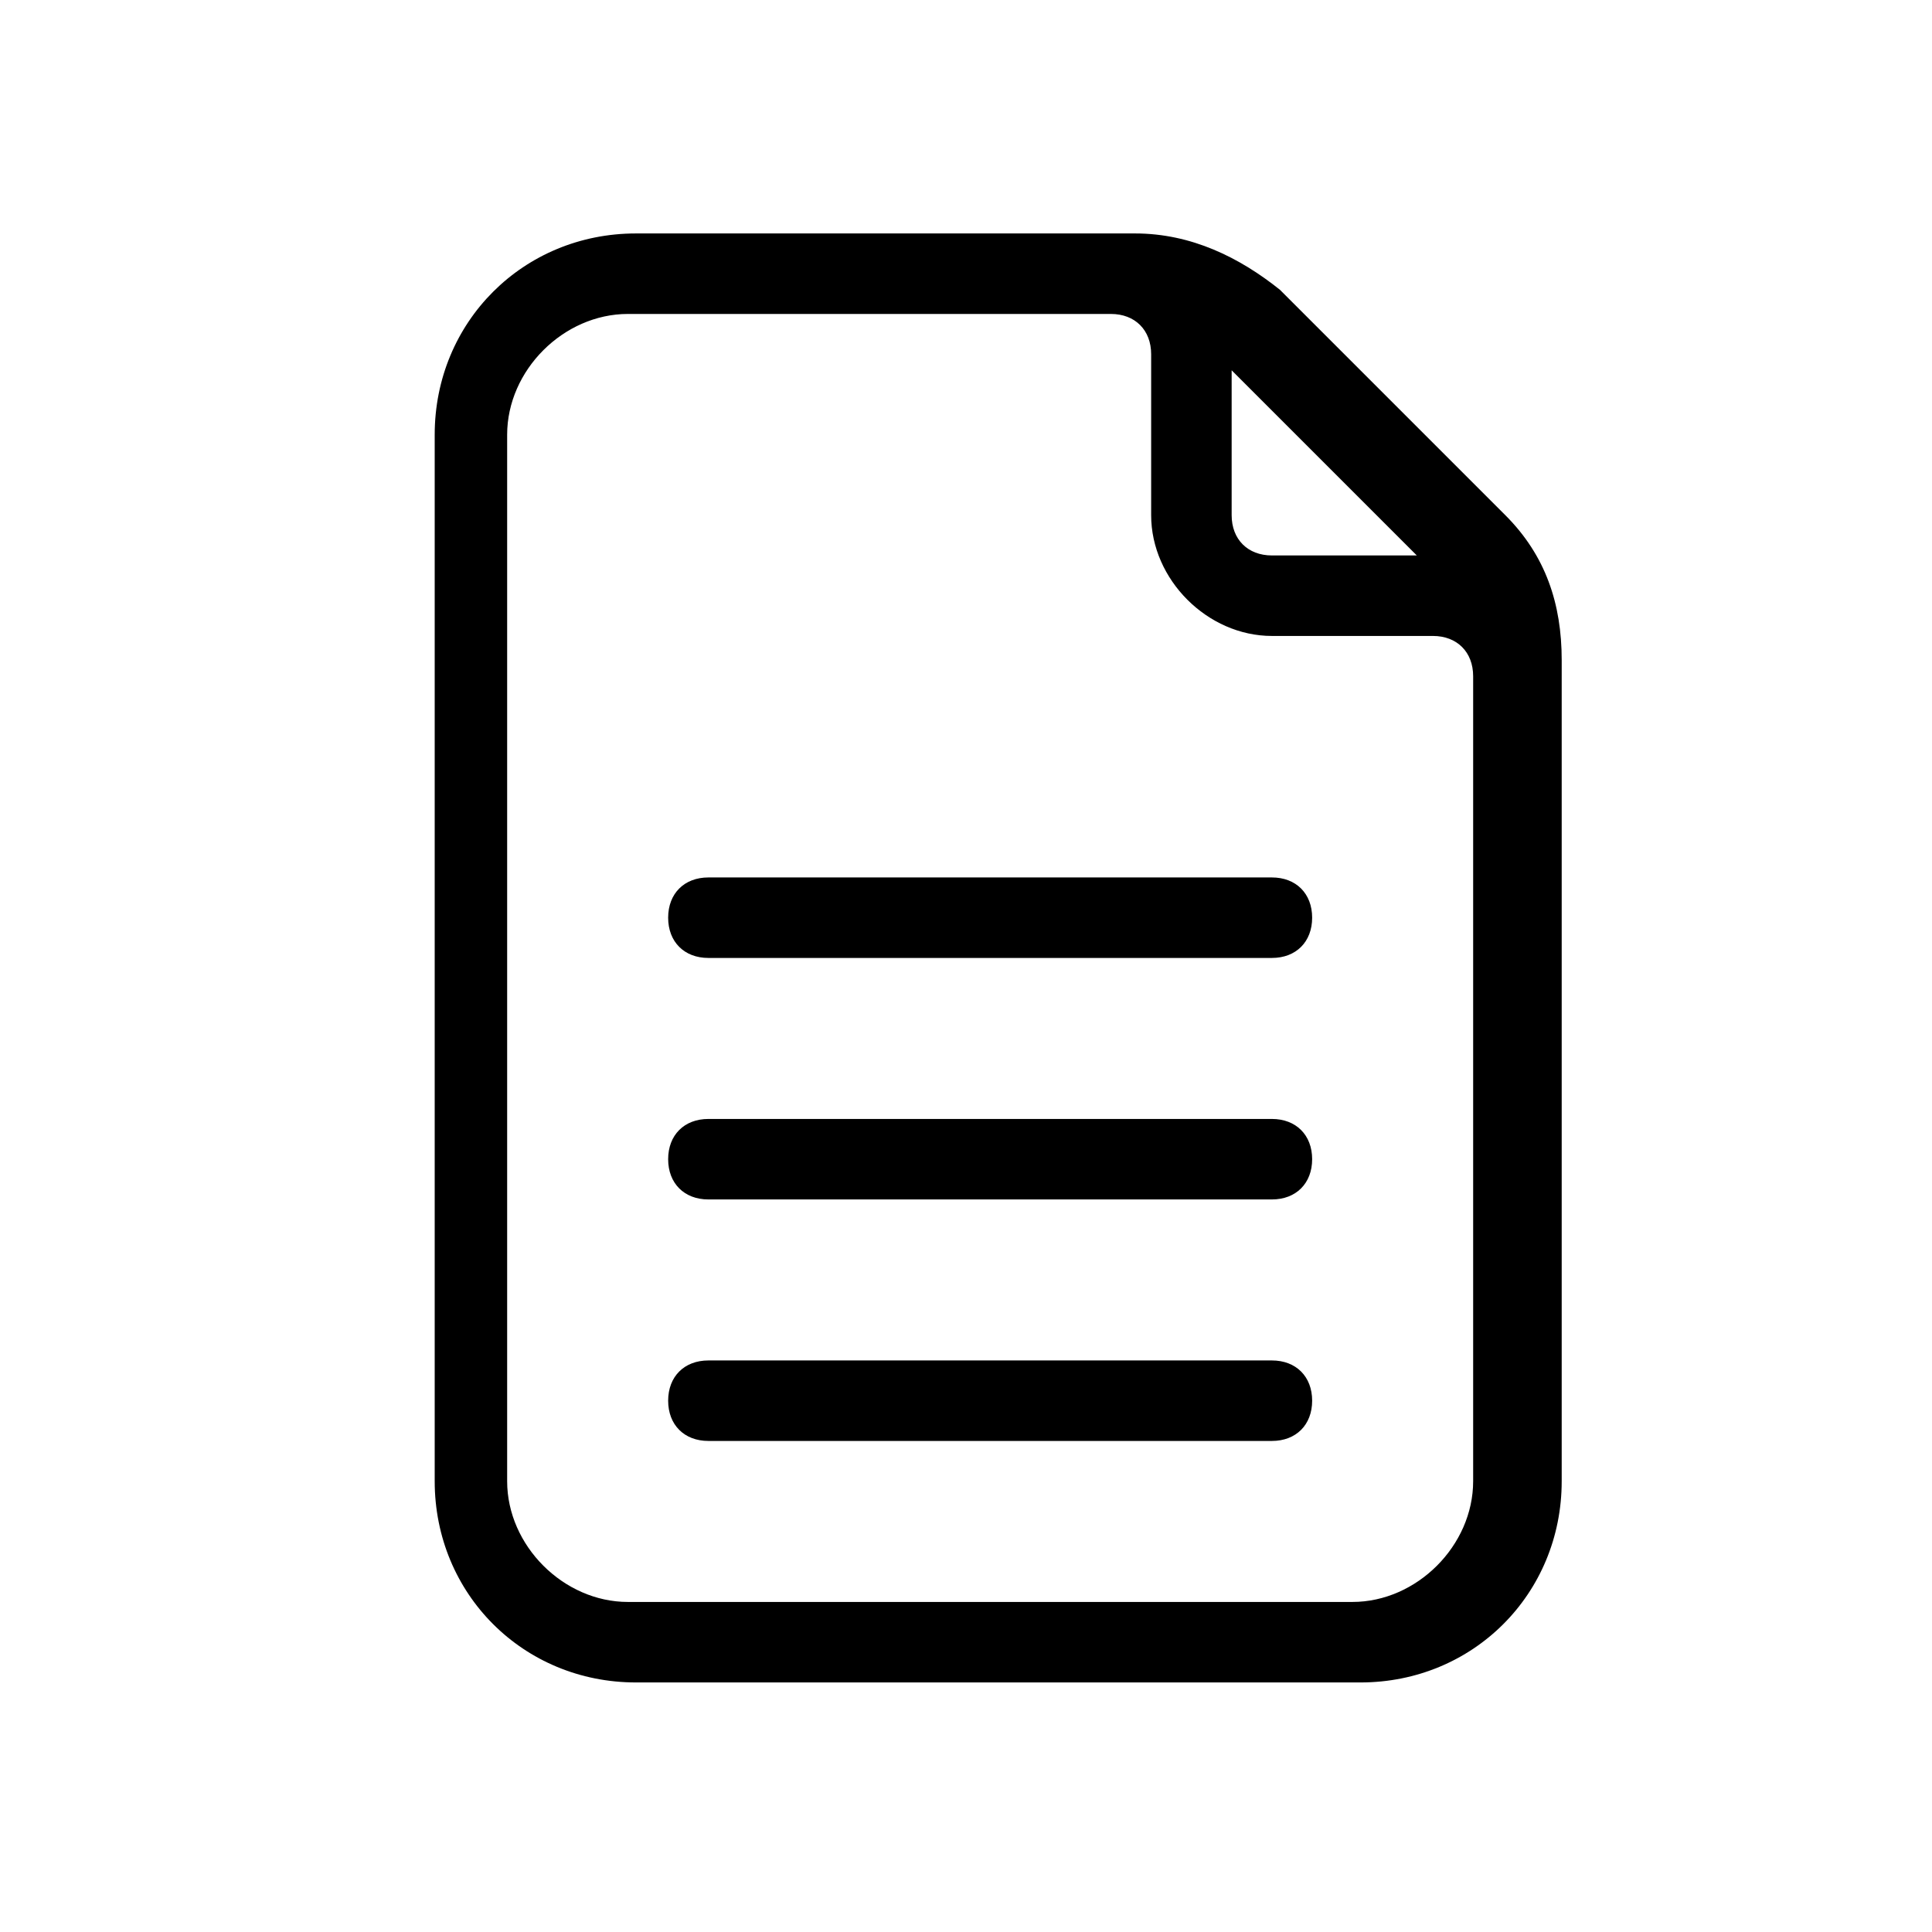 <?xml version="1.0" encoding="UTF-8"?>
<svg xmlns="http://www.w3.org/2000/svg" version="1.1" viewBox="0 0 24 24">
  <defs>
    <style>
      .cls-1 {
        fill-rule: evenodd;
      }
    </style>
  </defs>
  <!-- Generator: Adobe Illustrator 28.7.1, SVG Export Plug-In . SVG Version: 1.2.0 Build 142)  -->
  <g>
    <g id="Warstwa_1">
      <path class="cls-1" d="M13.2,3.9h-5.4c-.8,0-1.5.7-1.5,1.5v13c0,.8.7,1.5,1.5,1.5h9c.8,0,1.5-.7,1.5-1.5v-10c0-.3-.2-.5-.5-.5h-2c-.8,0-1.5-.7-1.5-1.5v-2c0-.3-.2-.5-.5-.5,0,0,0,0,0,0h-.6s0,0,0,0ZM15.3,4.6v1.8c0,.3.2.5.5.5h1.8l-2.3-2.3ZM19.4,8.4v10c0,1.4-1.1,2.5-2.5,2.5H7.9c-1.4,0-2.5-1.1-2.5-2.5V5.4c0-1.4,1.1-2.5,2.5-2.5h6s0,0,0,0h.2c.7,0,1.3.3,1.8.7l2.8,2.8c.5.5.7,1.1.7,1.8v.2ZM8.3,11.4c0-.3.2-.5.5-.5h7c.3,0,.5.2.5.5s-.2.5-.5.5h-7c-.3,0-.5-.2-.5-.5ZM8.3,14.4c0-.3.2-.5.5-.5h7c.3,0,.5.2.5.5s-.2.5-.5.5h-7c-.3,0-.5-.2-.5-.5ZM8.8,16.9c-.3,0-.5.2-.5.5s.2.5.5.5h7c.3,0,.5-.2.5-.5s-.2-.5-.5-.5h-7Z"/>
    </g>
  </g>
</svg>